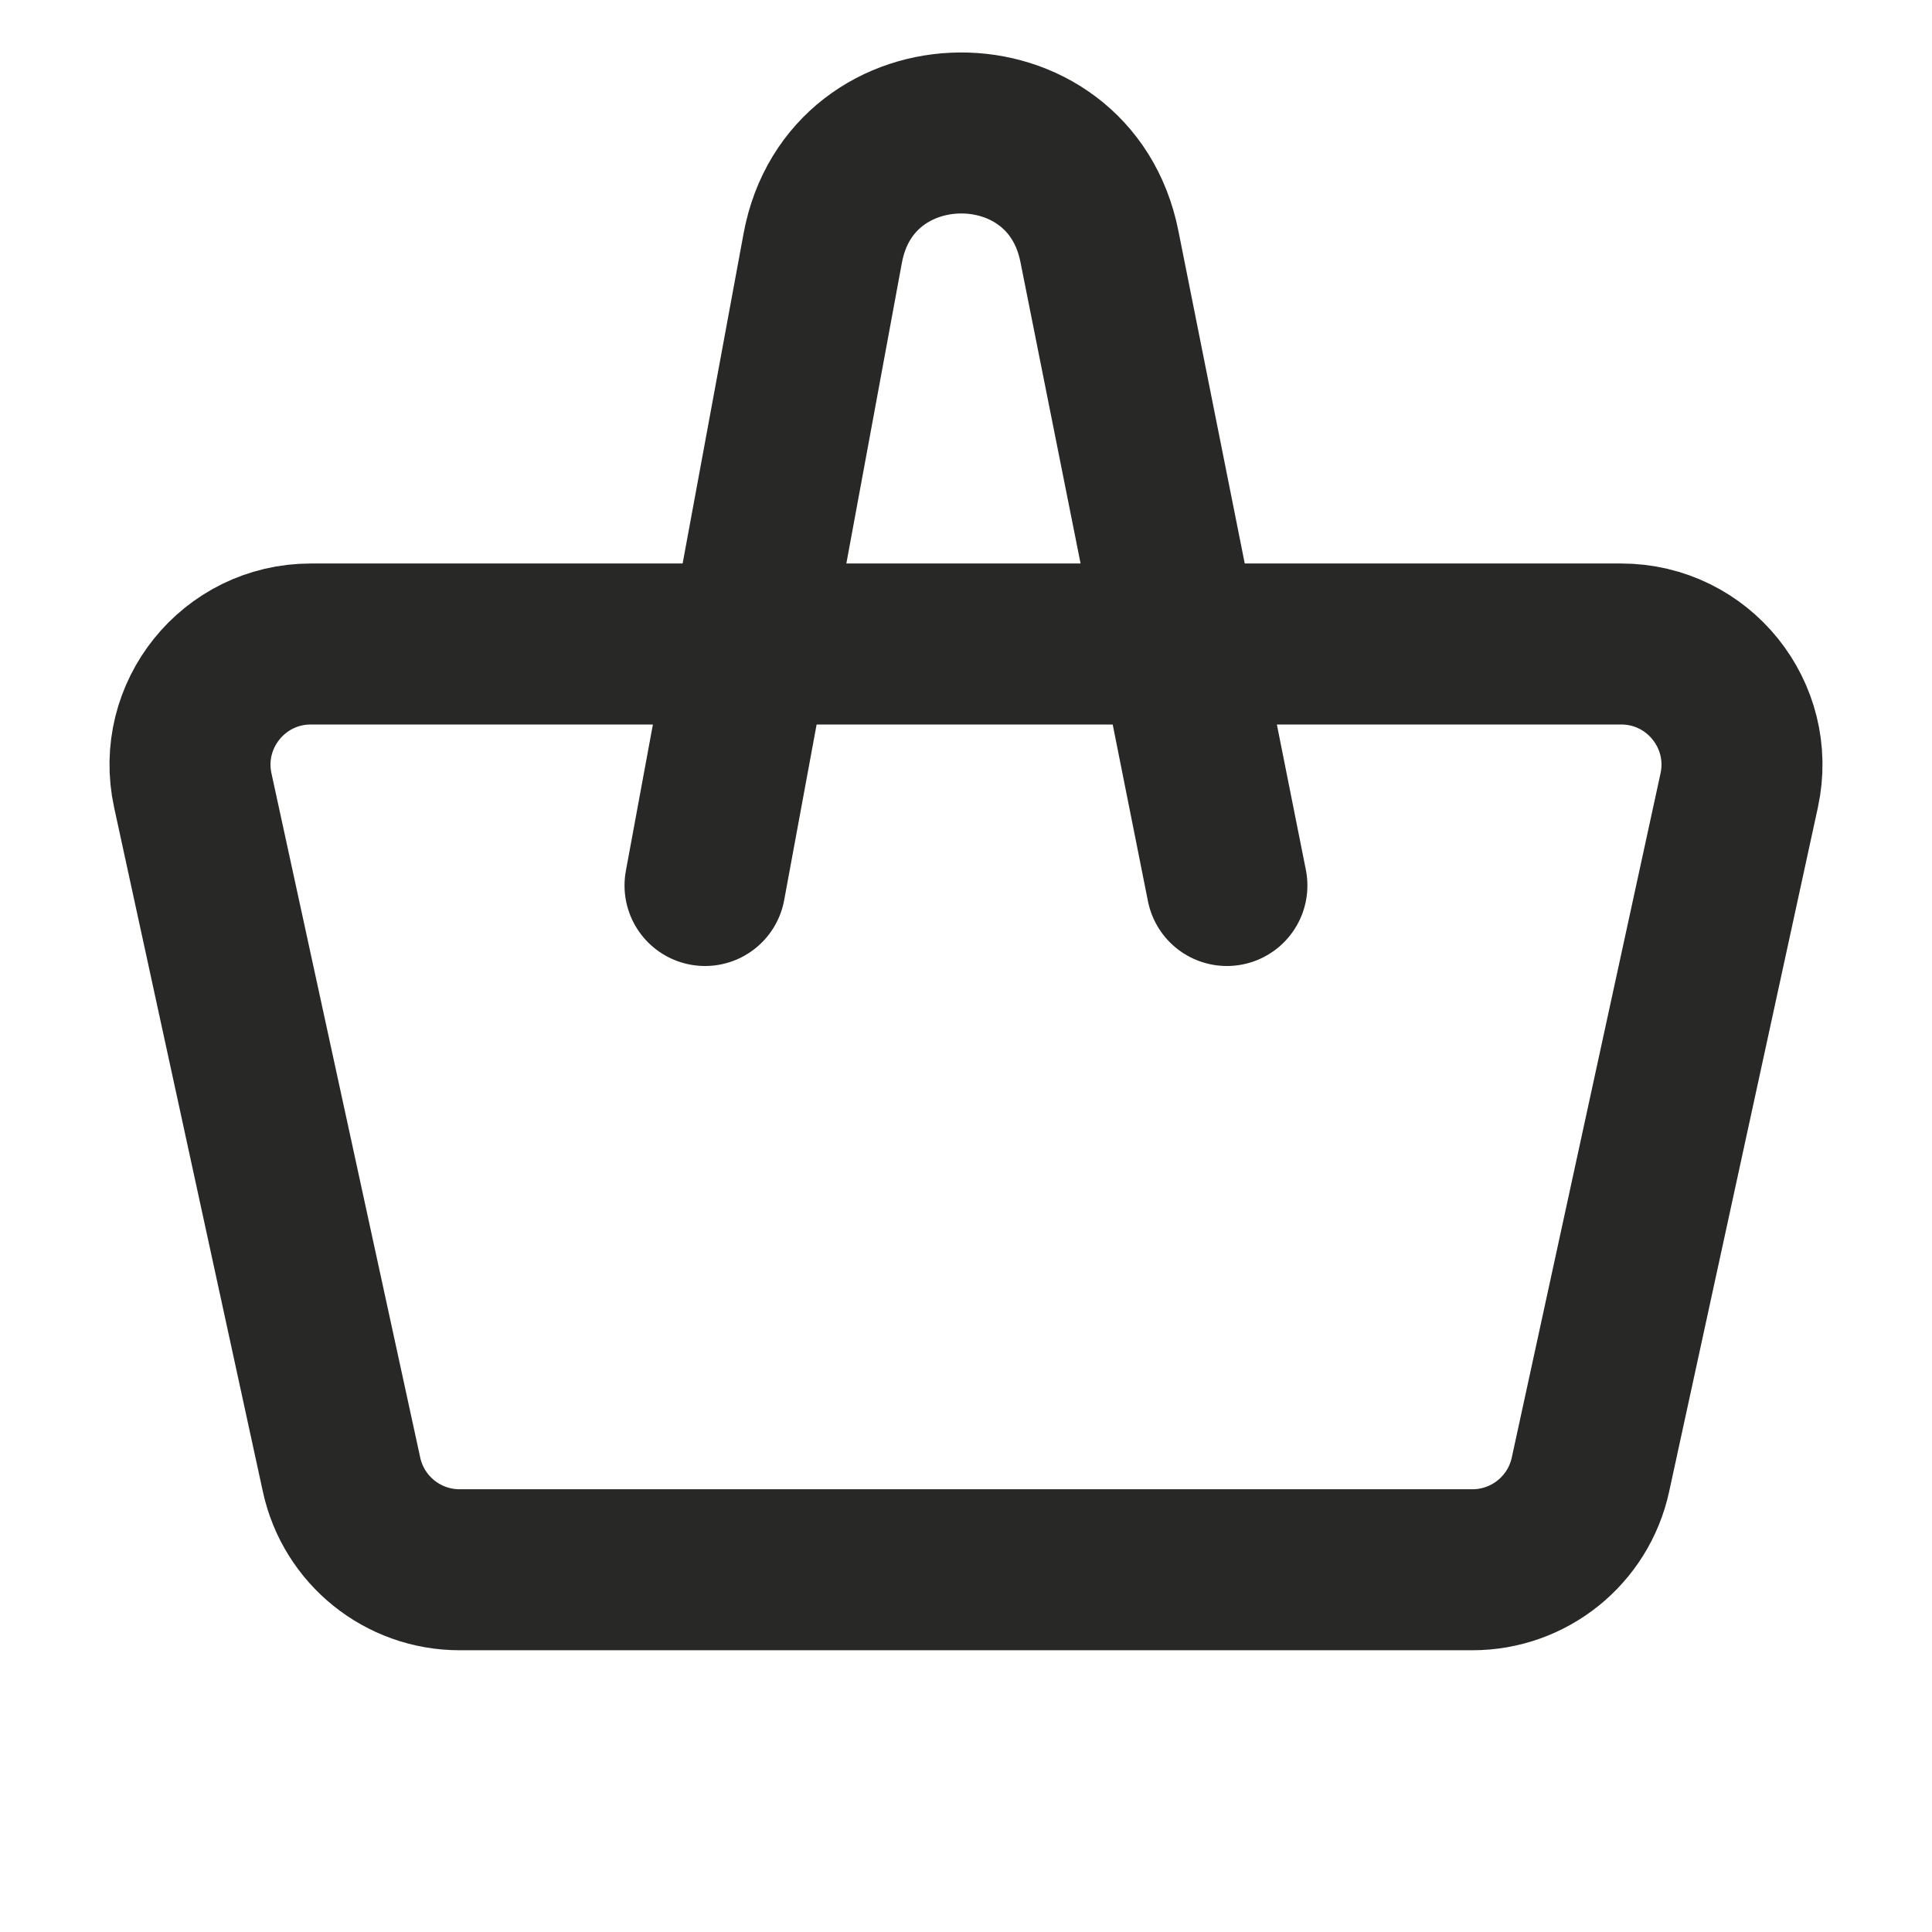 <?xml version="1.0" encoding="UTF-8"?> <svg xmlns="http://www.w3.org/2000/svg" width="24" height="24" viewBox="0 0 24 24" fill="none"><path d="M2.395 9.819C2.192 8.884 2.904 8 3.861 8H20.139C21.096 8 21.808 8.884 21.605 9.819L19.757 18.319C19.607 19.008 18.997 19.5 18.291 19.5H5.709C5.003 19.5 4.393 19.008 4.243 18.319L2.395 9.819Z" stroke="#282827" stroke-width="2"></path><path d="M8.758 11L10.22 3.084C10.57 1.188 13.28 1.169 13.657 3.06L15.241 11" stroke="#282827" stroke-width="2" stroke-linecap="round"></path></svg> 